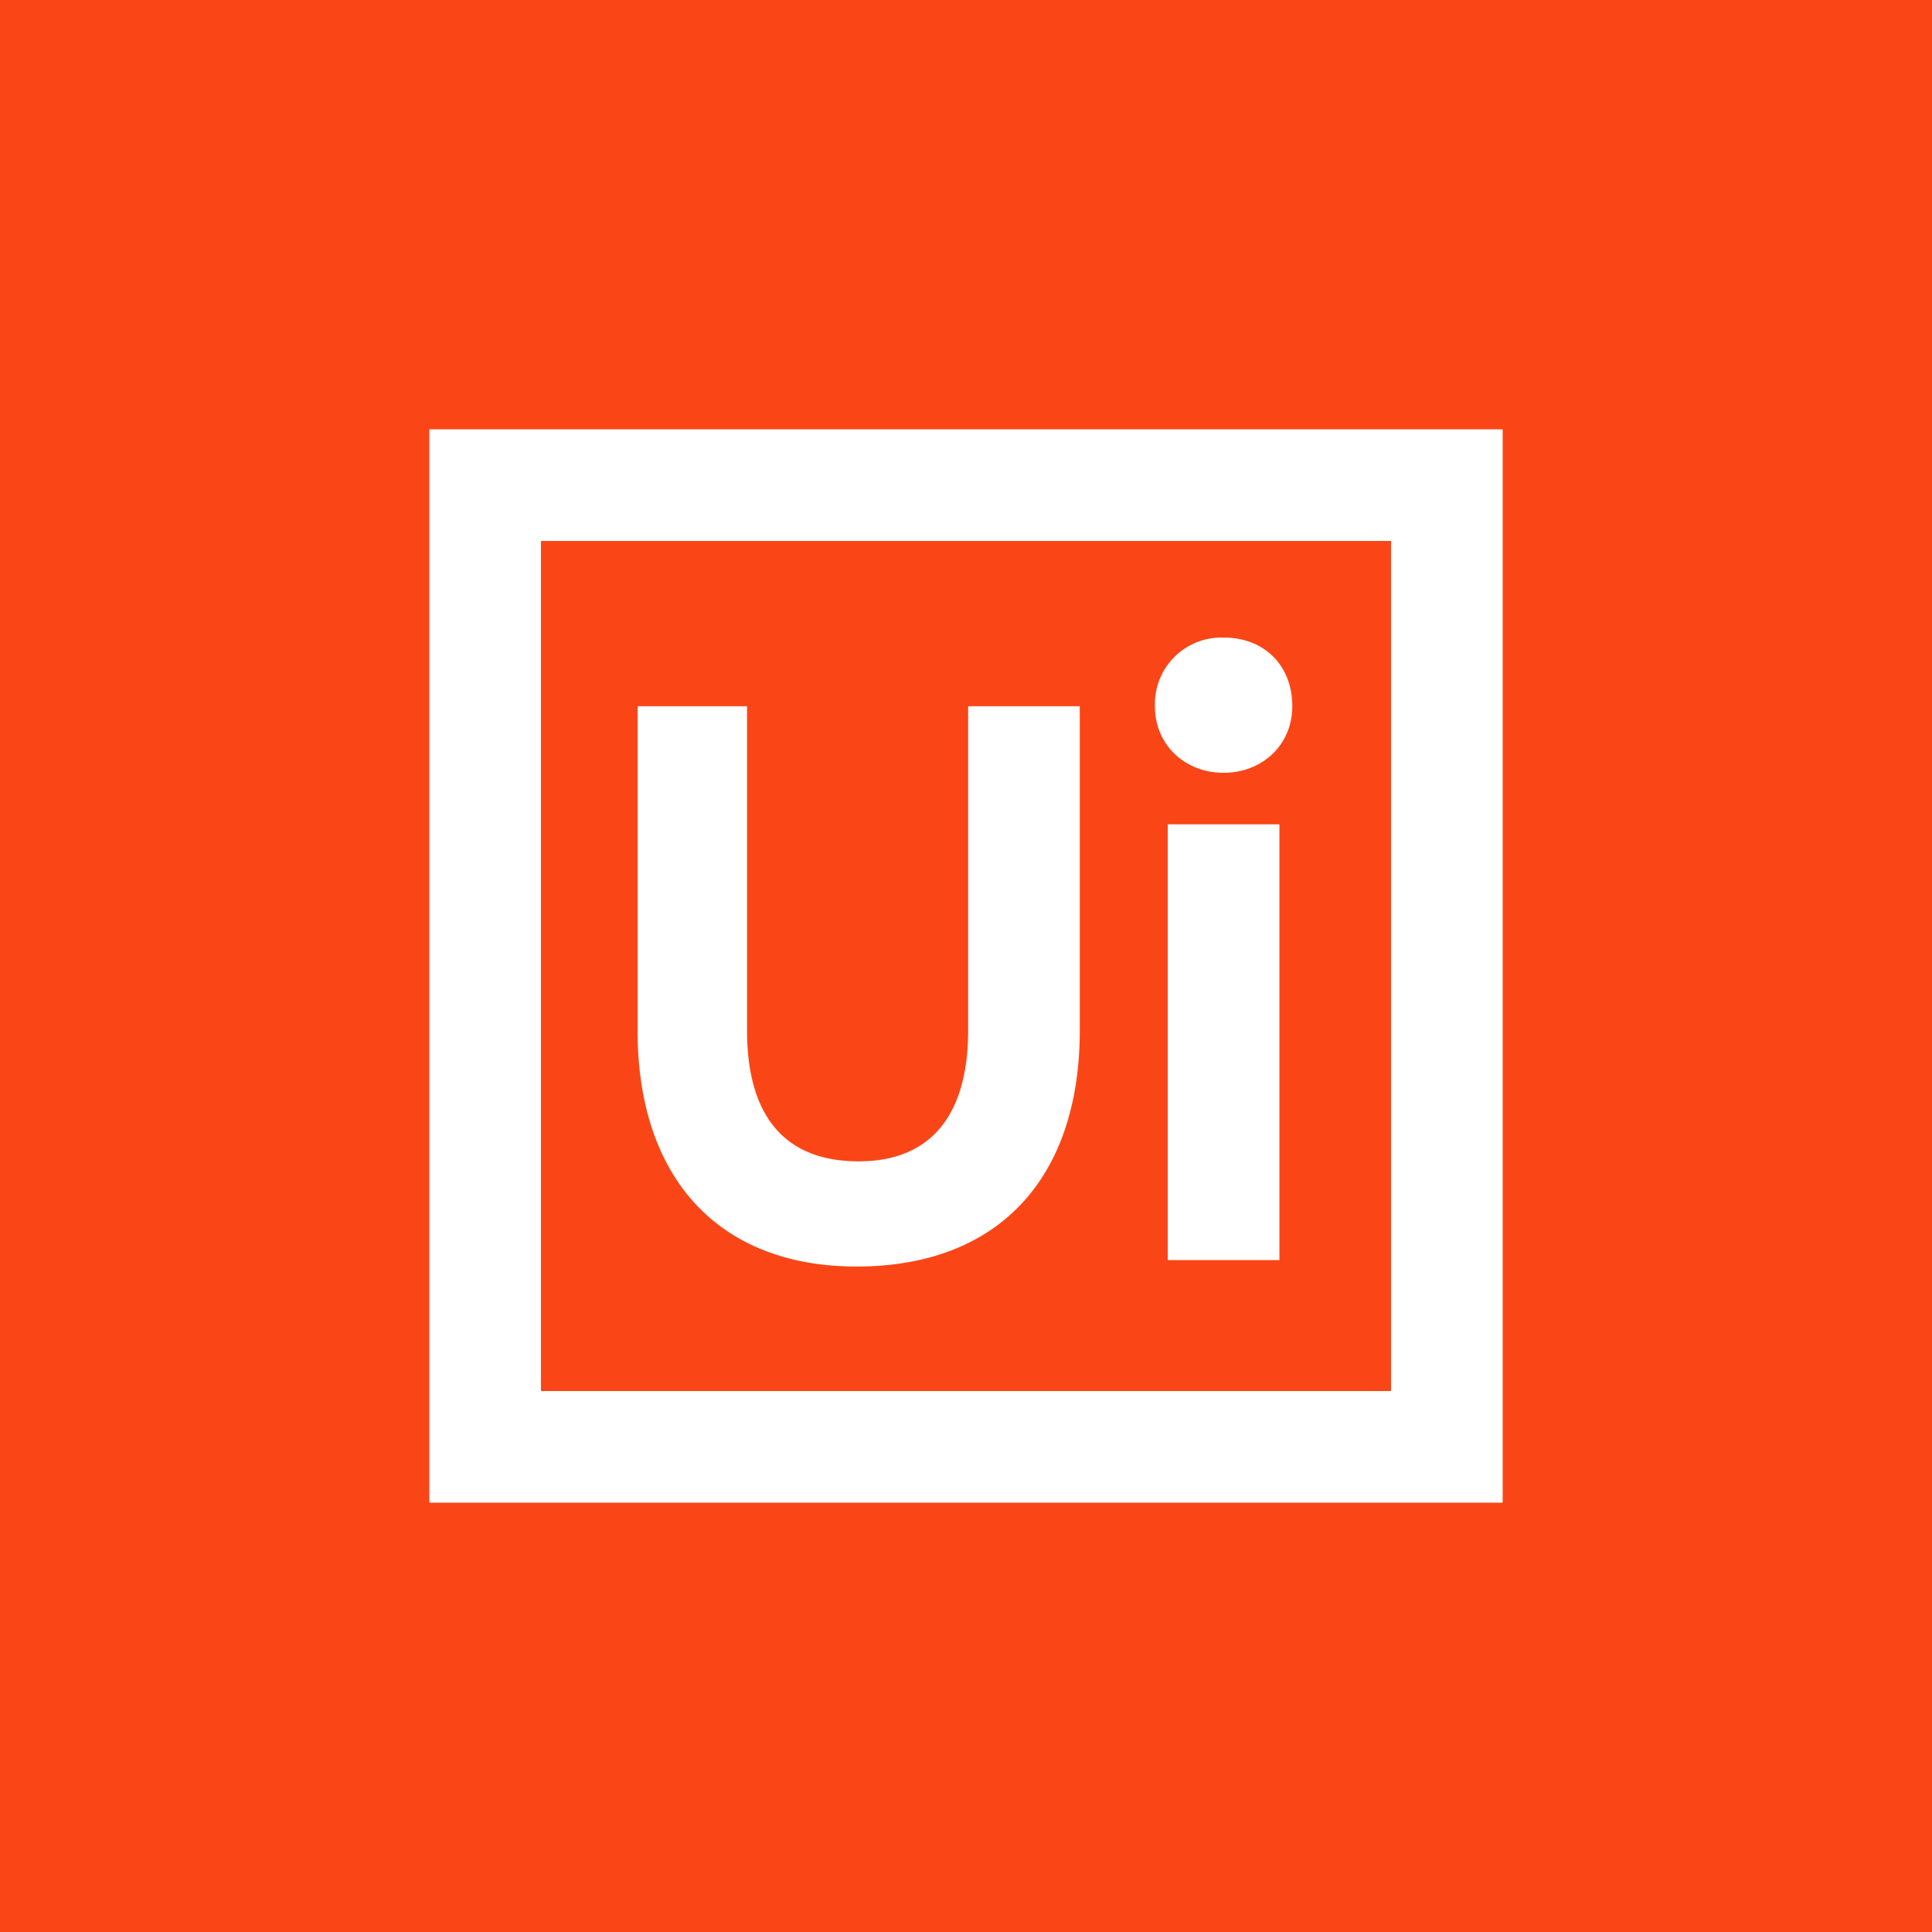 <svg xmlns="http://www.w3.org/2000/svg" viewBox="0 0 18 18">
  <rect x="0" y="0" width="18" height="18" fill="#333333" stroke="none"/>
  <g clip-path="url(#a)">
    <path fill="#FA4616" d="M0 0h18v18H0V0Z"/>
    <path fill="#fff" d="M4 4h10v10H4V4Zm8.96 8.96V5.04H5.04v7.92h7.92ZM5.94 6.58V9.6c0 1.38.76 2.2 2.04 2.2 1.32 0 2.08-.82 2.08-2.2V6.58H9.02V9.6c0 .78-.34 1.22-1.02 1.22-.72 0-1.04-.46-1.04-1.22V6.58H5.94Zm5.46.62c.36 0 .64-.26.64-.62 0-.38-.26-.64-.64-.64a.62.62 0 0 0-.64.64c0 .36.28.62.64.62Zm-.52.48v4.06h1.04V7.68h-1.04Z"/>
  </g>
  <defs>
    <clipPath id="a">
      <path fill="#fff" d="M0 0h18v18H0z"/>
    </clipPath>
  </defs>
</svg>
